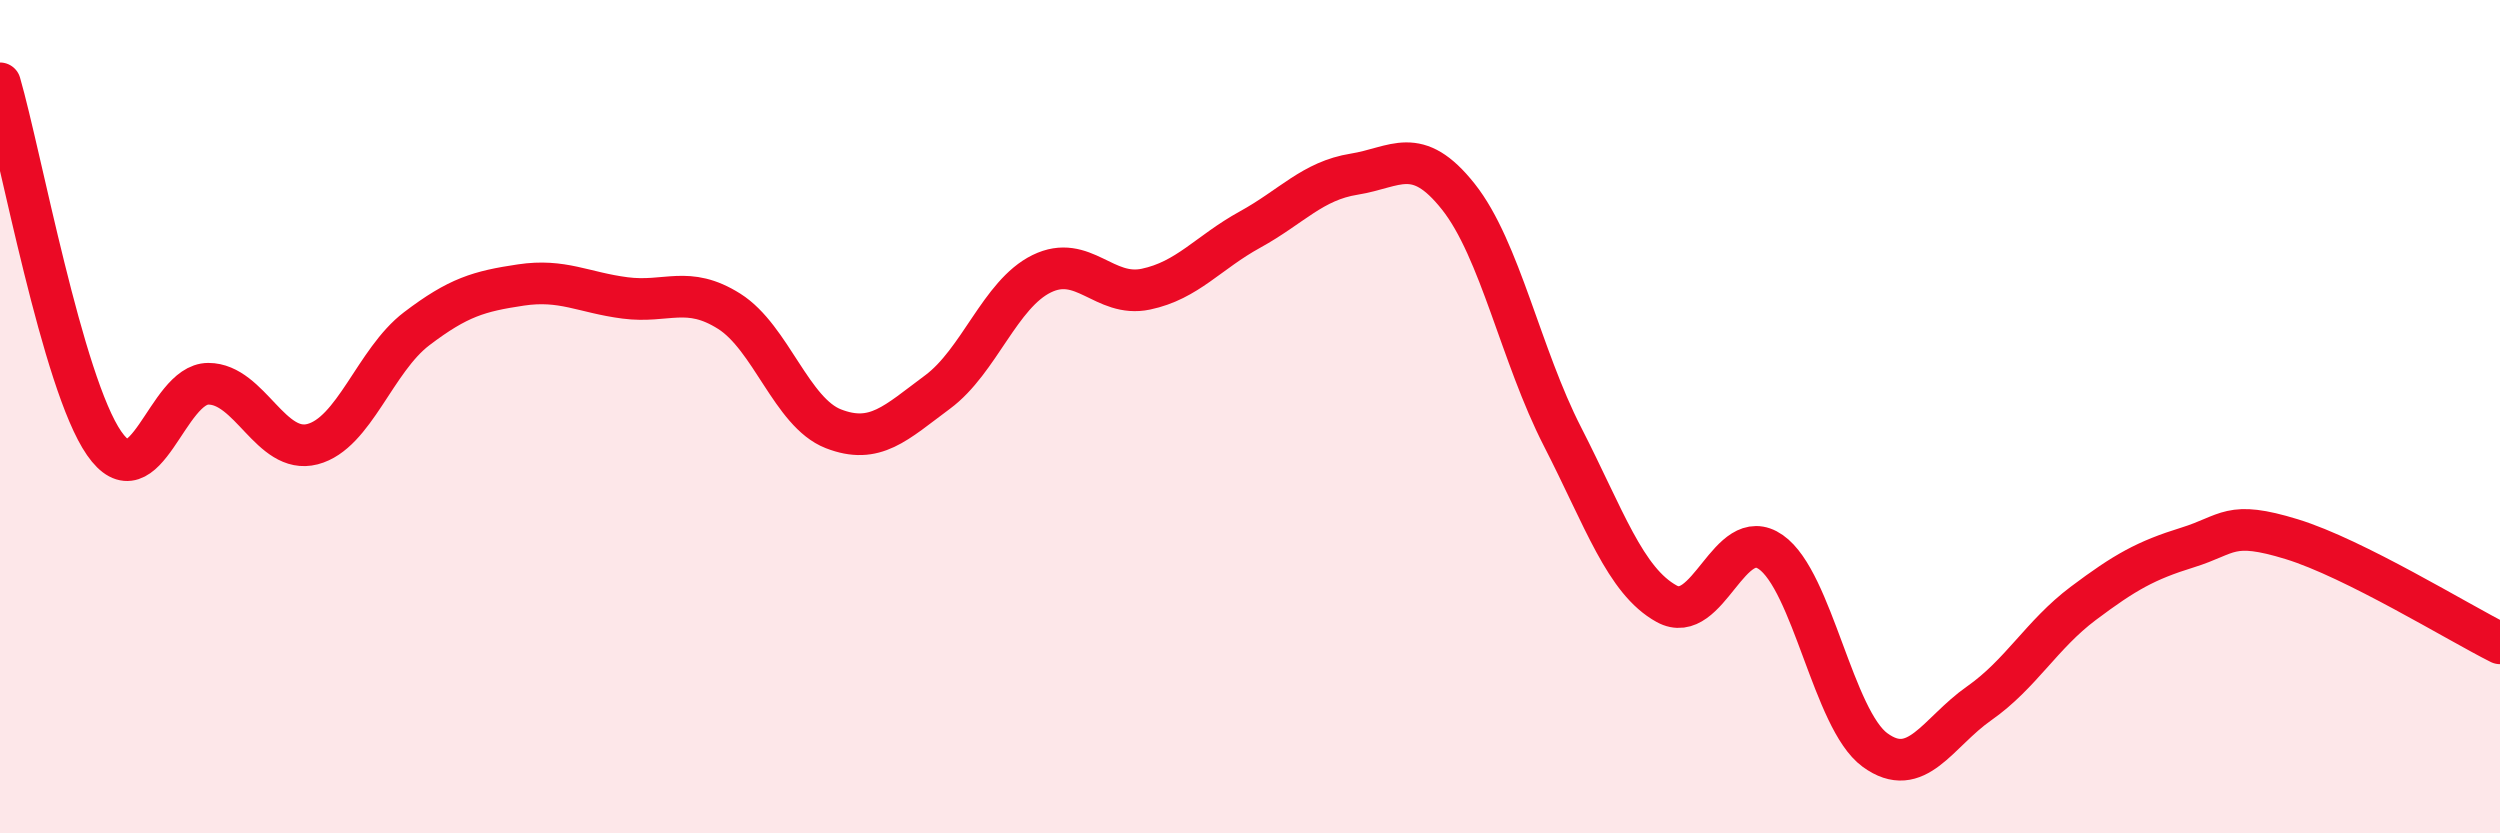 
    <svg width="60" height="20" viewBox="0 0 60 20" xmlns="http://www.w3.org/2000/svg">
      <path
        d="M 0,2 C 0.5,3.73 1.5,9.2 2.5,10.64 C 3.5,12.08 4,9.21 5,9.21 C 6,9.21 6.5,10.92 7.5,10.66 C 8.5,10.4 9,8.65 10,7.89 C 11,7.13 11.5,6.99 12.5,6.84 C 13.5,6.69 14,7.02 15,7.15 C 16,7.28 16.5,6.84 17.5,7.47 C 18.5,8.1 19,9.9 20,10.29 C 21,10.68 21.5,10.15 22.5,9.41 C 23.5,8.67 24,7.06 25,6.57 C 26,6.08 26.5,7.15 27.5,6.94 C 28.5,6.73 29,6.06 30,5.51 C 31,4.96 31.5,4.34 32.5,4.18 C 33.5,4.02 34,3.46 35,4.72 C 36,5.98 36.5,8.53 37.5,10.48 C 38.5,12.43 39,13.94 40,14.49 C 41,15.04 41.5,12.55 42.5,13.25 C 43.5,13.95 44,17.27 45,18 C 46,18.73 46.5,17.58 47.5,16.88 C 48.5,16.18 49,15.23 50,14.48 C 51,13.73 51.5,13.45 52.5,13.14 C 53.5,12.83 53.5,12.48 55,12.94 C 56.5,13.4 59,14.94 60,15.44L60 20L0 20Z"
        fill="#EB0A25"
        opacity="0.1"
        stroke-linecap="round"
        stroke-linejoin="round"
      />
      <path
        d="M 0,2 C 0.5,3.73 1.5,9.2 2.5,10.64 C 3.5,12.08 4,9.21 5,9.21 C 6,9.21 6.5,10.92 7.5,10.66 C 8.5,10.4 9,8.65 10,7.89 C 11,7.13 11.5,6.99 12.5,6.84 C 13.5,6.69 14,7.02 15,7.15 C 16,7.28 16.5,6.84 17.5,7.47 C 18.5,8.1 19,9.9 20,10.29 C 21,10.68 21.5,10.15 22.5,9.41 C 23.5,8.67 24,7.06 25,6.57 C 26,6.08 26.5,7.15 27.5,6.94 C 28.5,6.73 29,6.06 30,5.51 C 31,4.96 31.5,4.34 32.5,4.18 C 33.5,4.02 34,3.46 35,4.72 C 36,5.98 36.5,8.53 37.5,10.48 C 38.5,12.43 39,13.94 40,14.49 C 41,15.04 41.5,12.55 42.5,13.25 C 43.5,13.95 44,17.27 45,18 C 46,18.73 46.5,17.58 47.5,16.88 C 48.5,16.18 49,15.23 50,14.48 C 51,13.73 51.5,13.45 52.5,13.14 C 53.5,12.83 53.5,12.48 55,12.94 C 56.5,13.4 59,14.94 60,15.44"
        stroke="#EB0A25"
        stroke-width="1"
        fill="none"
        stroke-linecap="round"
        stroke-linejoin="round"
      />
    </svg>
  